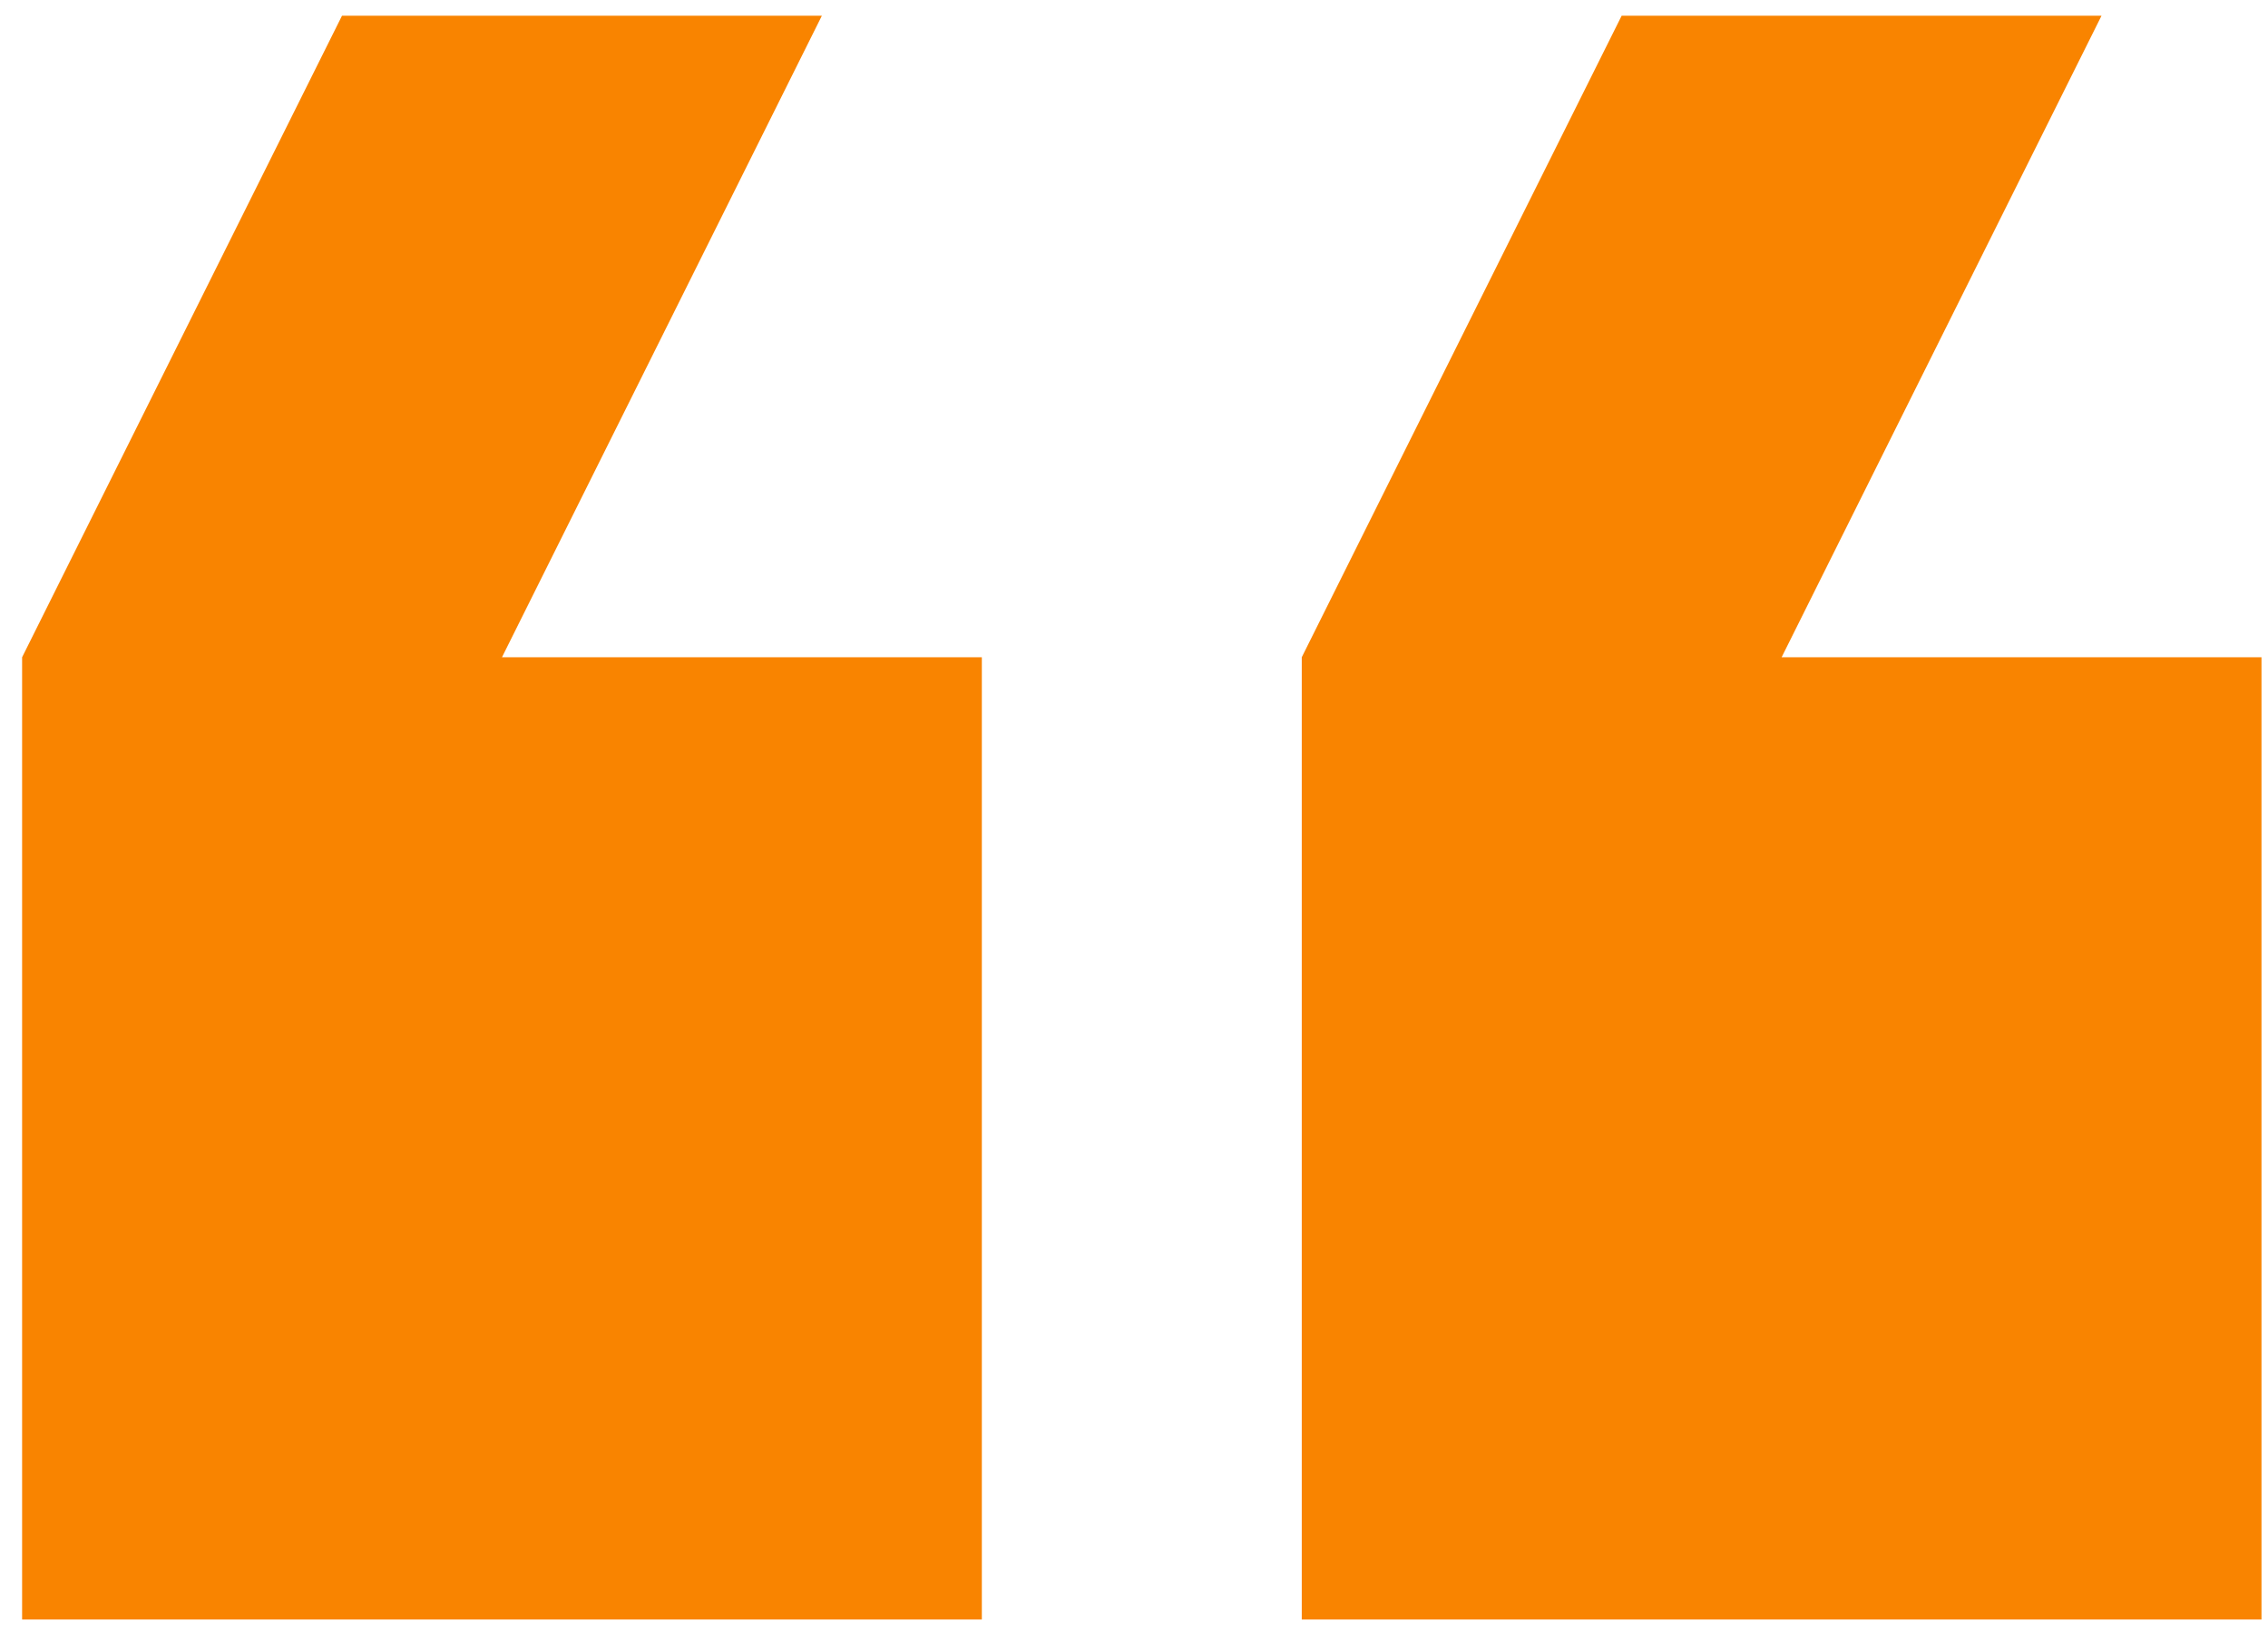 <?xml version="1.0" encoding="UTF-8"?> <svg xmlns="http://www.w3.org/2000/svg" width="100" height="72" viewBox="0 0 100 72" fill="none"> <path d="M99.713 28.978L78.555 28.978L92.66 0.692L71.502 0.692L57.397 28.978L57.397 71.406H99.713V28.978Z" fill="#F98400"></path> <path d="M43.291 71.406L43.291 28.978L22.133 28.978L36.238 0.692L15.08 0.692L0.975 28.978L0.975 71.406H43.291Z" fill="#F98400"></path> </svg> 